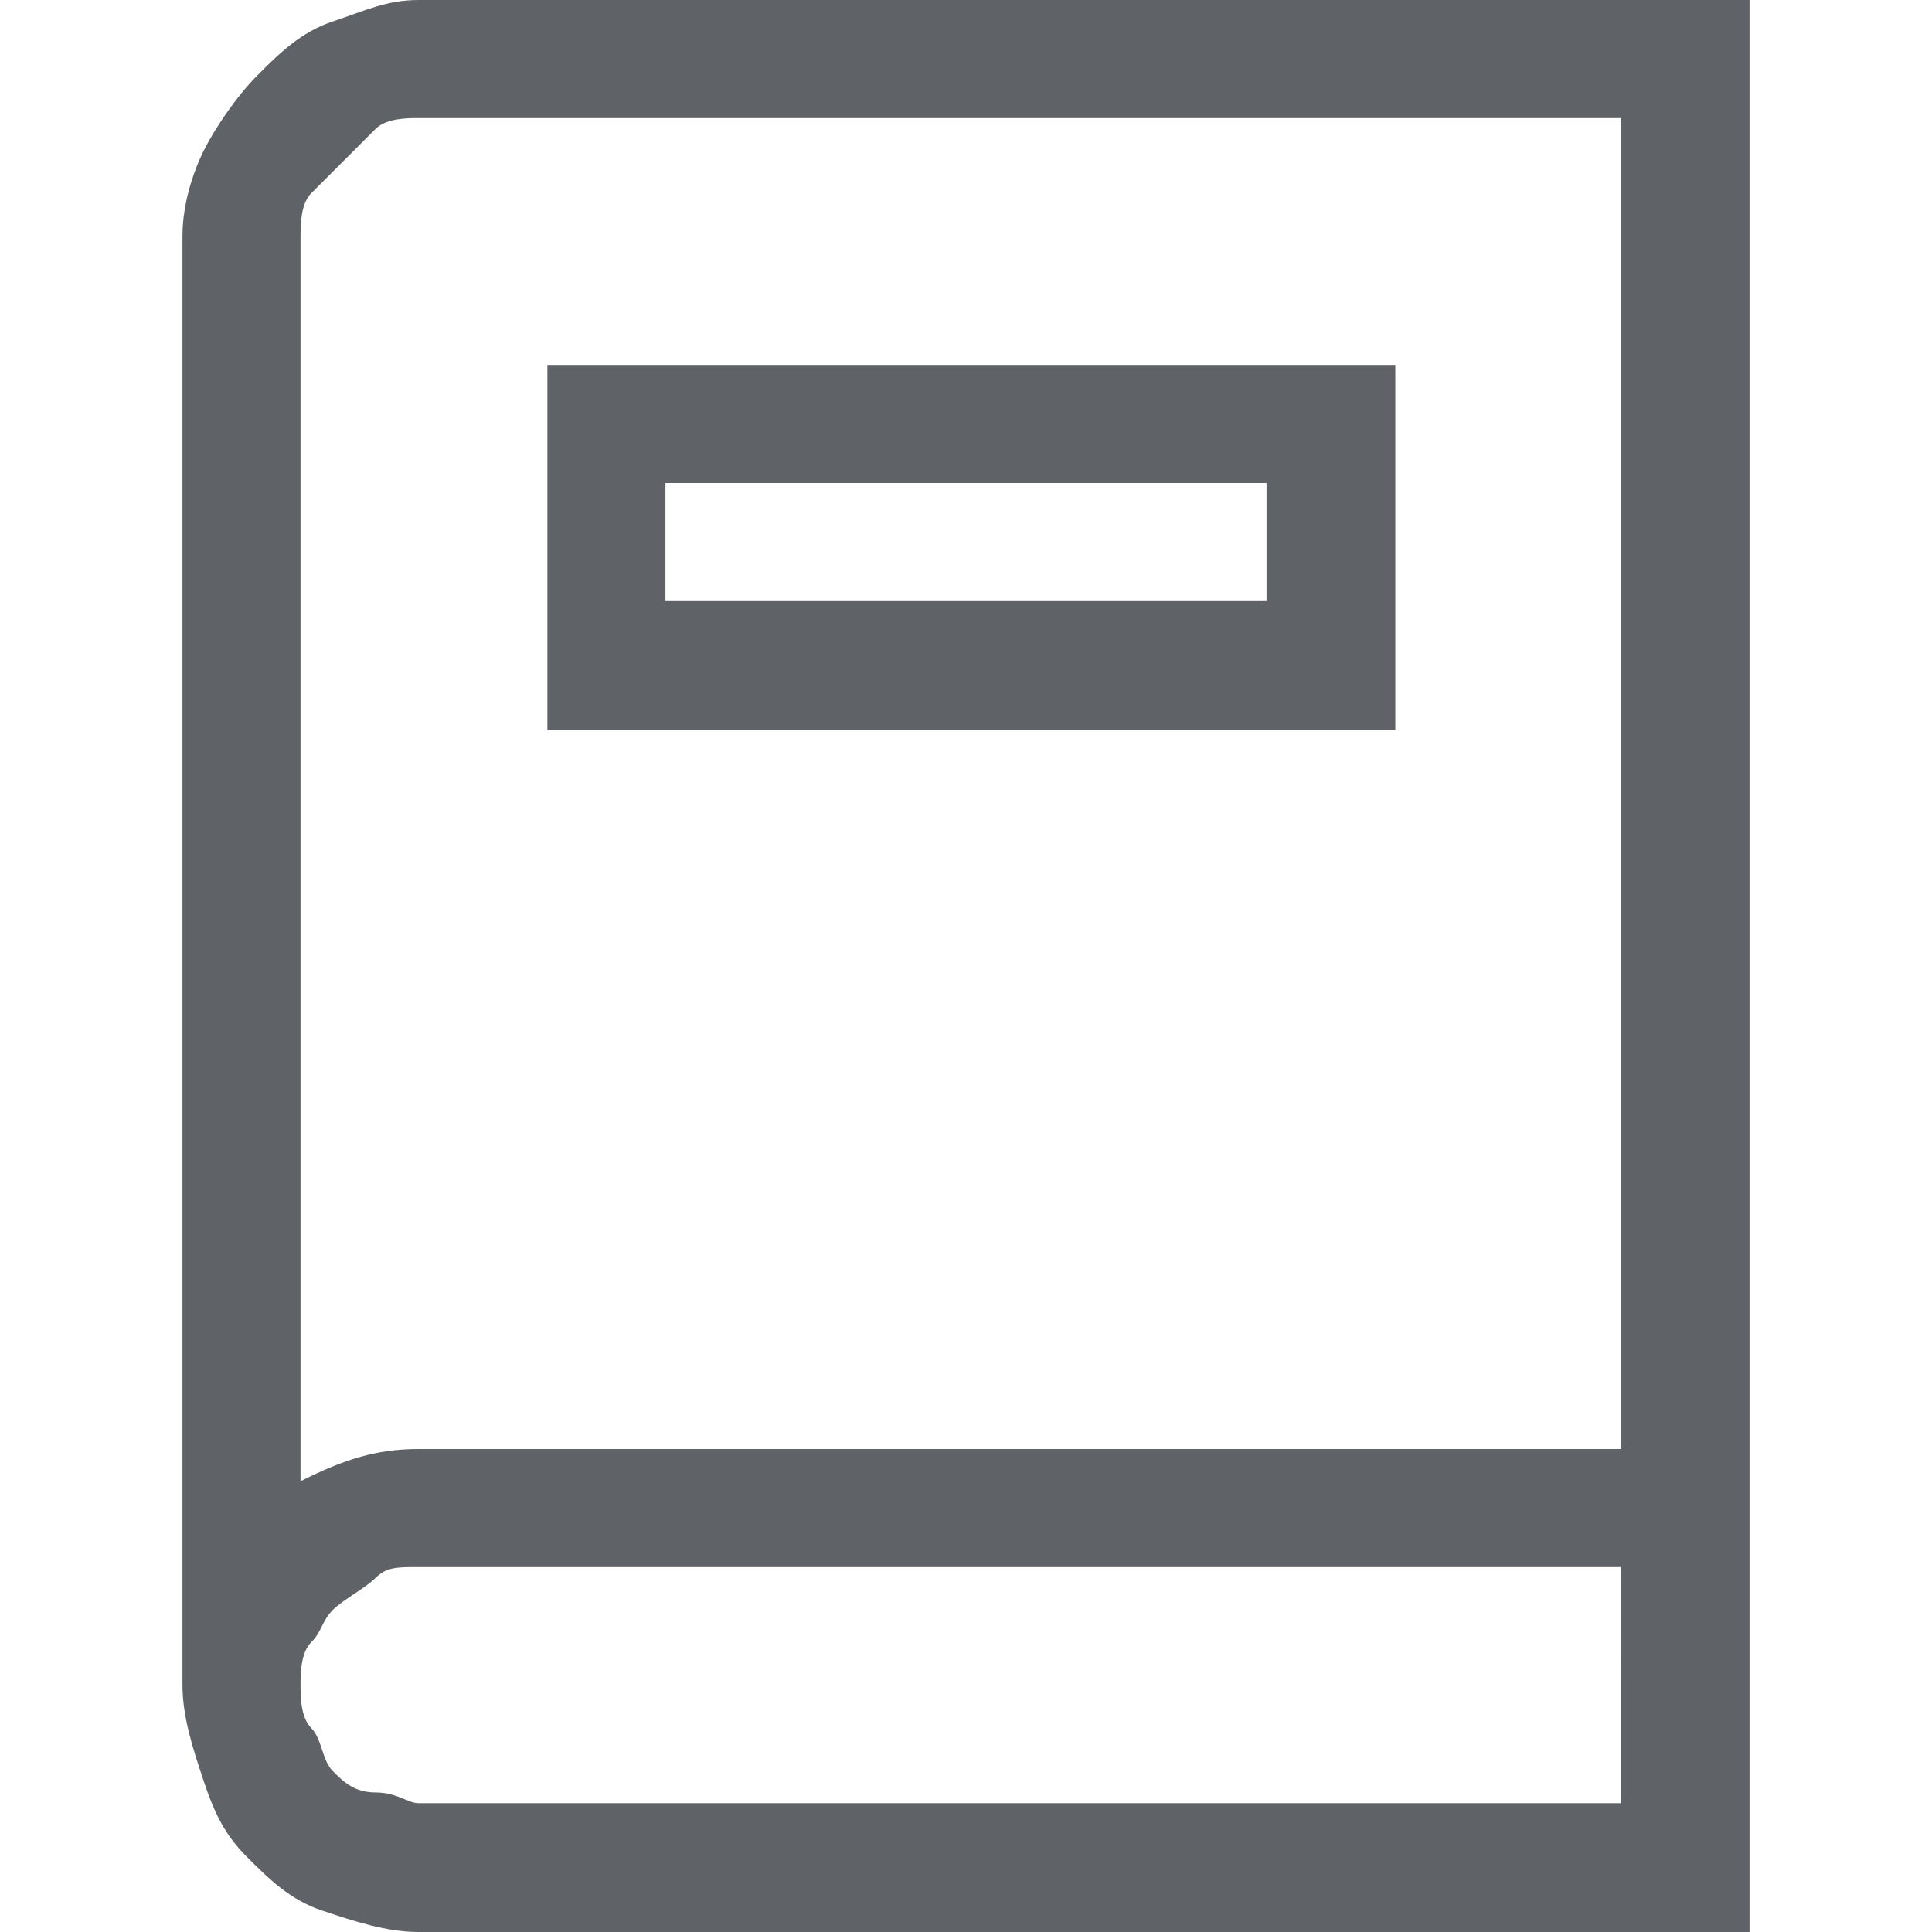 <?xml version="1.0" encoding="utf-8"?>
<!-- Generator: Adobe Illustrator 26.3.1, SVG Export Plug-In . SVG Version: 6.00 Build 0)  -->
<svg version="1.1" id="Layer_1" xmlns="http://www.w3.org/2000/svg" xmlns:xlink="http://www.w3.org/1999/xlink" x="0px" y="0px"
	 viewBox="0 0 18 18" style="enable-background:new 0 0 18 18;" xml:space="preserve">
<style type="text/css">
	.st0{fill:#5F6367;}
</style>
<g>
	<path class="st0" d="M16.3,0v18H3.9c-0.3,0-0.6-0.1-0.9-0.2s-0.5-0.3-0.7-0.5S2,16.9,1.9,16.6s-0.2-0.6-0.2-0.9V2.2
		c0-0.3,0.1-0.6,0.2-0.8s0.3-0.5,0.5-0.7s0.4-0.4,0.7-0.5S3.6,0,3.9,0H16.3z M2.8,13.8c0.4-0.2,0.7-0.3,1.1-0.3h11.2V1.1H3.9
		c-0.1,0-0.3,0-0.4,0.1S3.3,1.4,3.2,1.5S3,1.7,2.9,1.8S2.8,2.1,2.8,2.2V13.8z M15.2,14.6H3.9c-0.2,0-0.3,0-0.4,0.1S3.2,14.9,3.1,15
		S3,15.2,2.9,15.3s-0.1,0.3-0.1,0.4s0,0.3,0.1,0.4s0.1,0.3,0.2,0.4s0.2,0.2,0.4,0.2s0.3,0.1,0.4,0.1h11.2V14.6z M5.1,3.4h7.9v3.4
		H5.1V3.4z M6.2,5.6h5.6V4.5H6.2V5.6z"/>
</g>
</svg>
